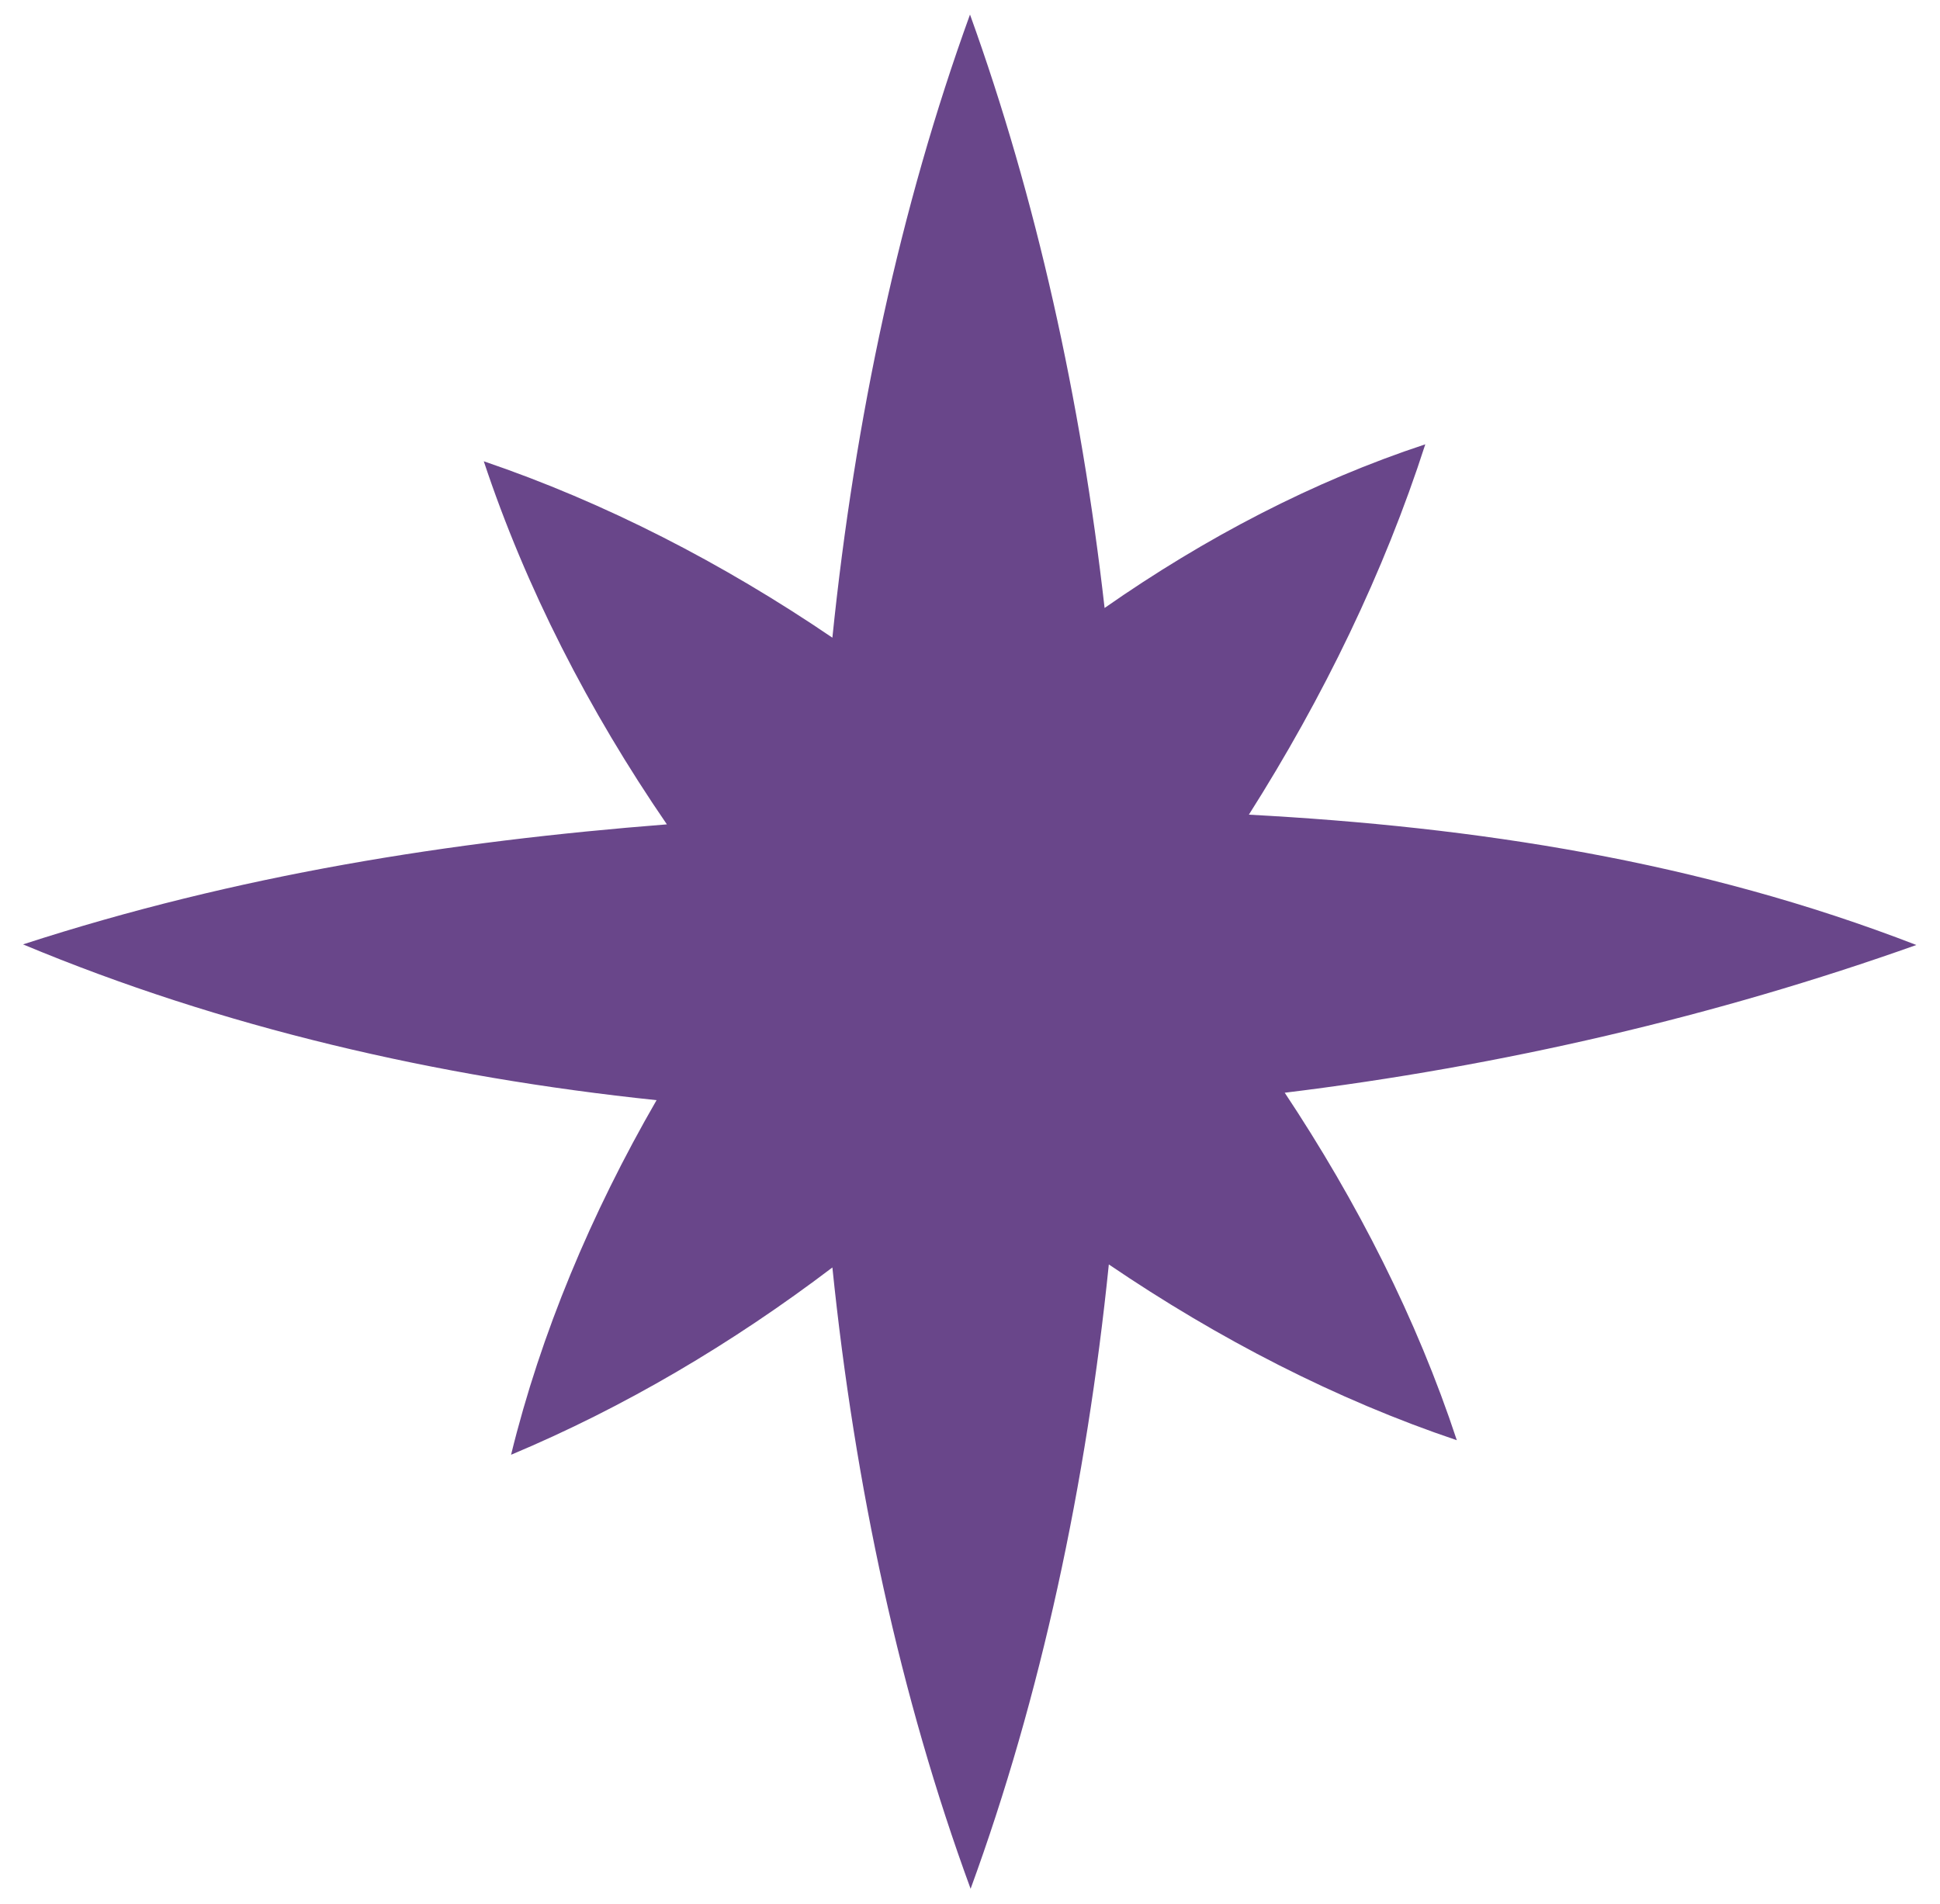 <?xml version="1.0" encoding="UTF-8"?>
<svg id="OBJECTS" xmlns="http://www.w3.org/2000/svg" version="1.1" viewBox="0 0 32 31.41">
  <!-- Generator: Adobe Illustrator 29.5.0, SVG Export Plug-In . SVG Version: 2.1.0 Build 137)  -->
  <defs>
    <style>
      .st0 {
        fill: #69468a;
      }
    </style>
  </defs>
  <path class="st0" d="M21.17,18.03c3.61-.44,7.15-1.27,10.44-2.44-3.59-1.39-7.28-1.95-11.01-2.15,1.23-1.94,2.23-4,2.91-6.11-1.85.61-3.63,1.54-5.29,2.7-.39-3.44-1.13-6.77-2.22-9.79-1.15,3.17-1.9,6.67-2.27,10.28-1.81-1.23-3.75-2.23-5.75-2.91.69,2.08,1.73,4.11,3.02,5.99-3.57.28-7.08.83-10.62,1.98,3.28,1.37,6.82,2.19,10.45,2.57-1.08,1.87-1.91,3.85-2.4,5.85,1.86-.78,3.64-1.83,5.3-3.09.37,3.6,1.12,7.09,2.28,10.25,1.16-3.17,1.91-6.68,2.28-10.3,1.81,1.23,3.75,2.23,5.74,2.9-.66-2-1.64-3.93-2.85-5.75v.02Z"/>
</svg>